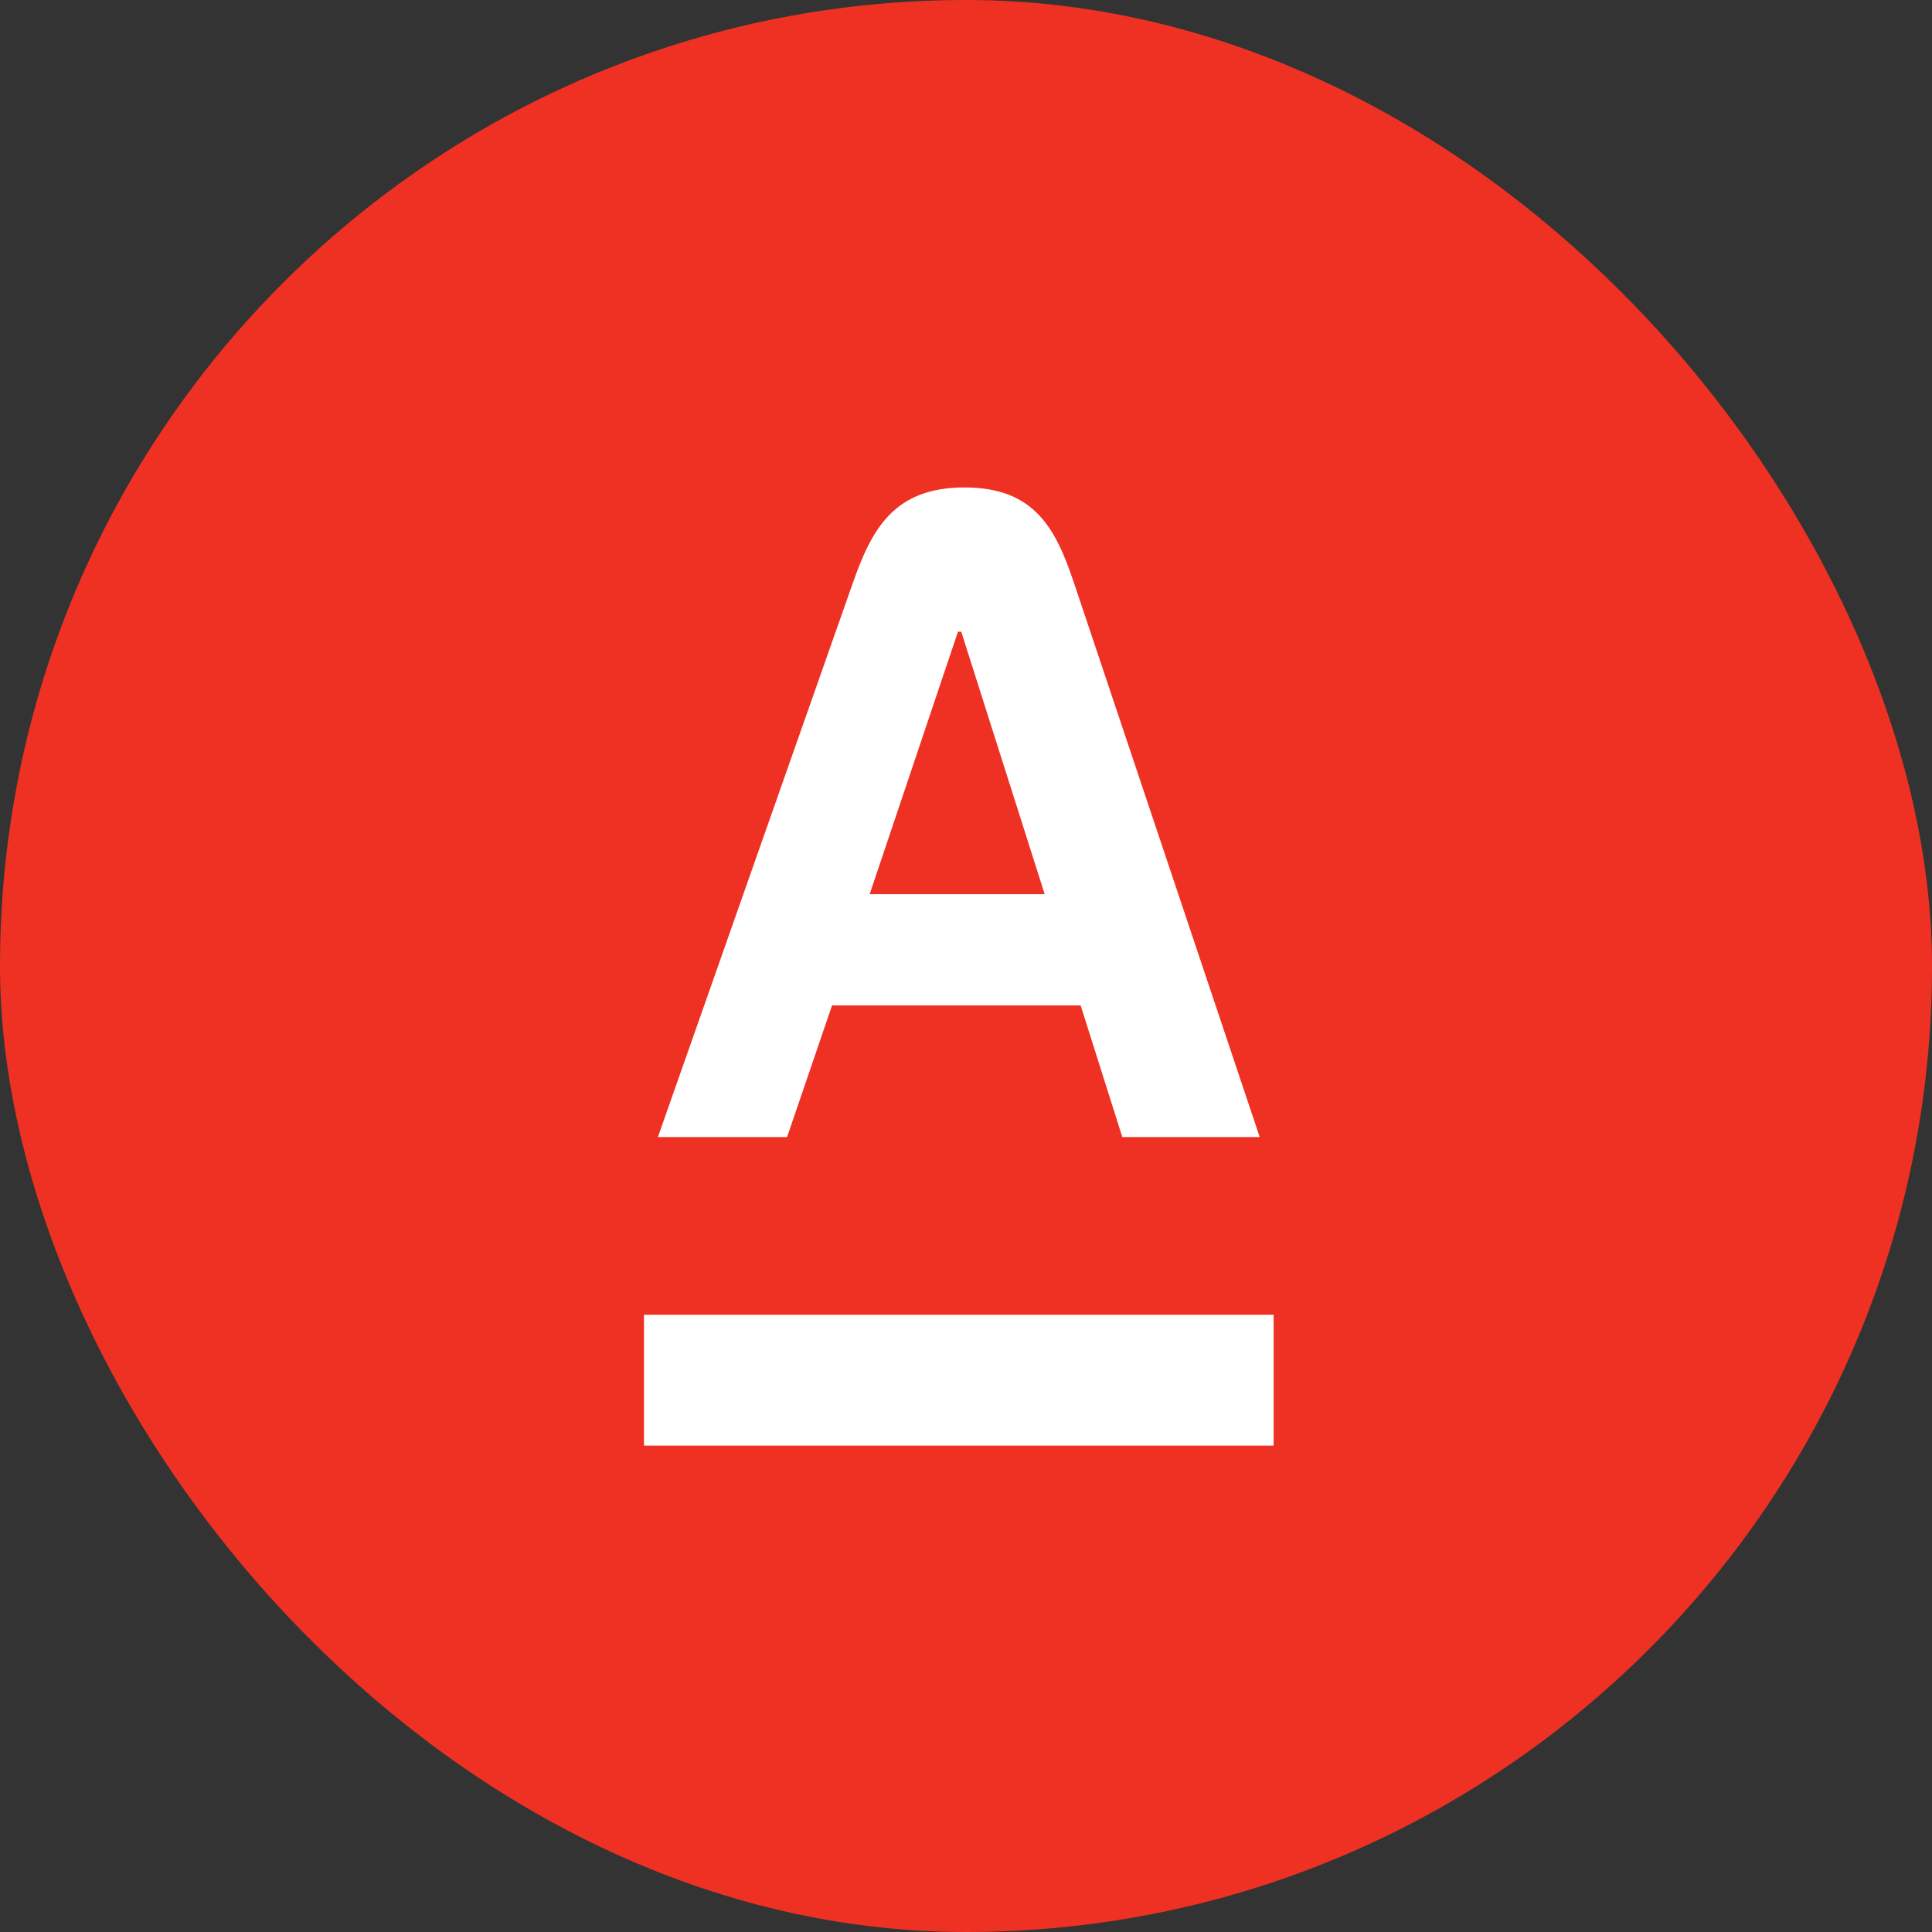 <?xml version="1.0" encoding="UTF-8"?> <svg xmlns="http://www.w3.org/2000/svg" width="44" height="44" viewBox="0 0 44 44" fill="none"><rect x="0" y="0" width="44" height="44" fill="#333333" stroke="none"/><g clip-path="url(#clip0_43_24983)"><path d="M0 0H44V44H0V0Z" fill="#EF3124"></path><path fill-rule="evenodd" clip-rule="evenodd" d="M14.666 32.923H29.006V29.944H14.666V32.923ZM19.806 20.364L21.817 14.387H21.892L23.792 20.364H19.806ZM24.462 13.284C24.052 12.064 23.581 11.101 21.967 11.101C20.352 11.101 19.85 12.06 19.42 13.284L14.983 25.896H17.925L18.949 22.898H24.611L25.56 25.896H28.689L24.462 13.284Z" fill="white"></path></g><defs><clipPath id="clip0_43_24983"><rect width="44" height="44" rx="22" fill="white"></rect></clipPath></defs></svg> 